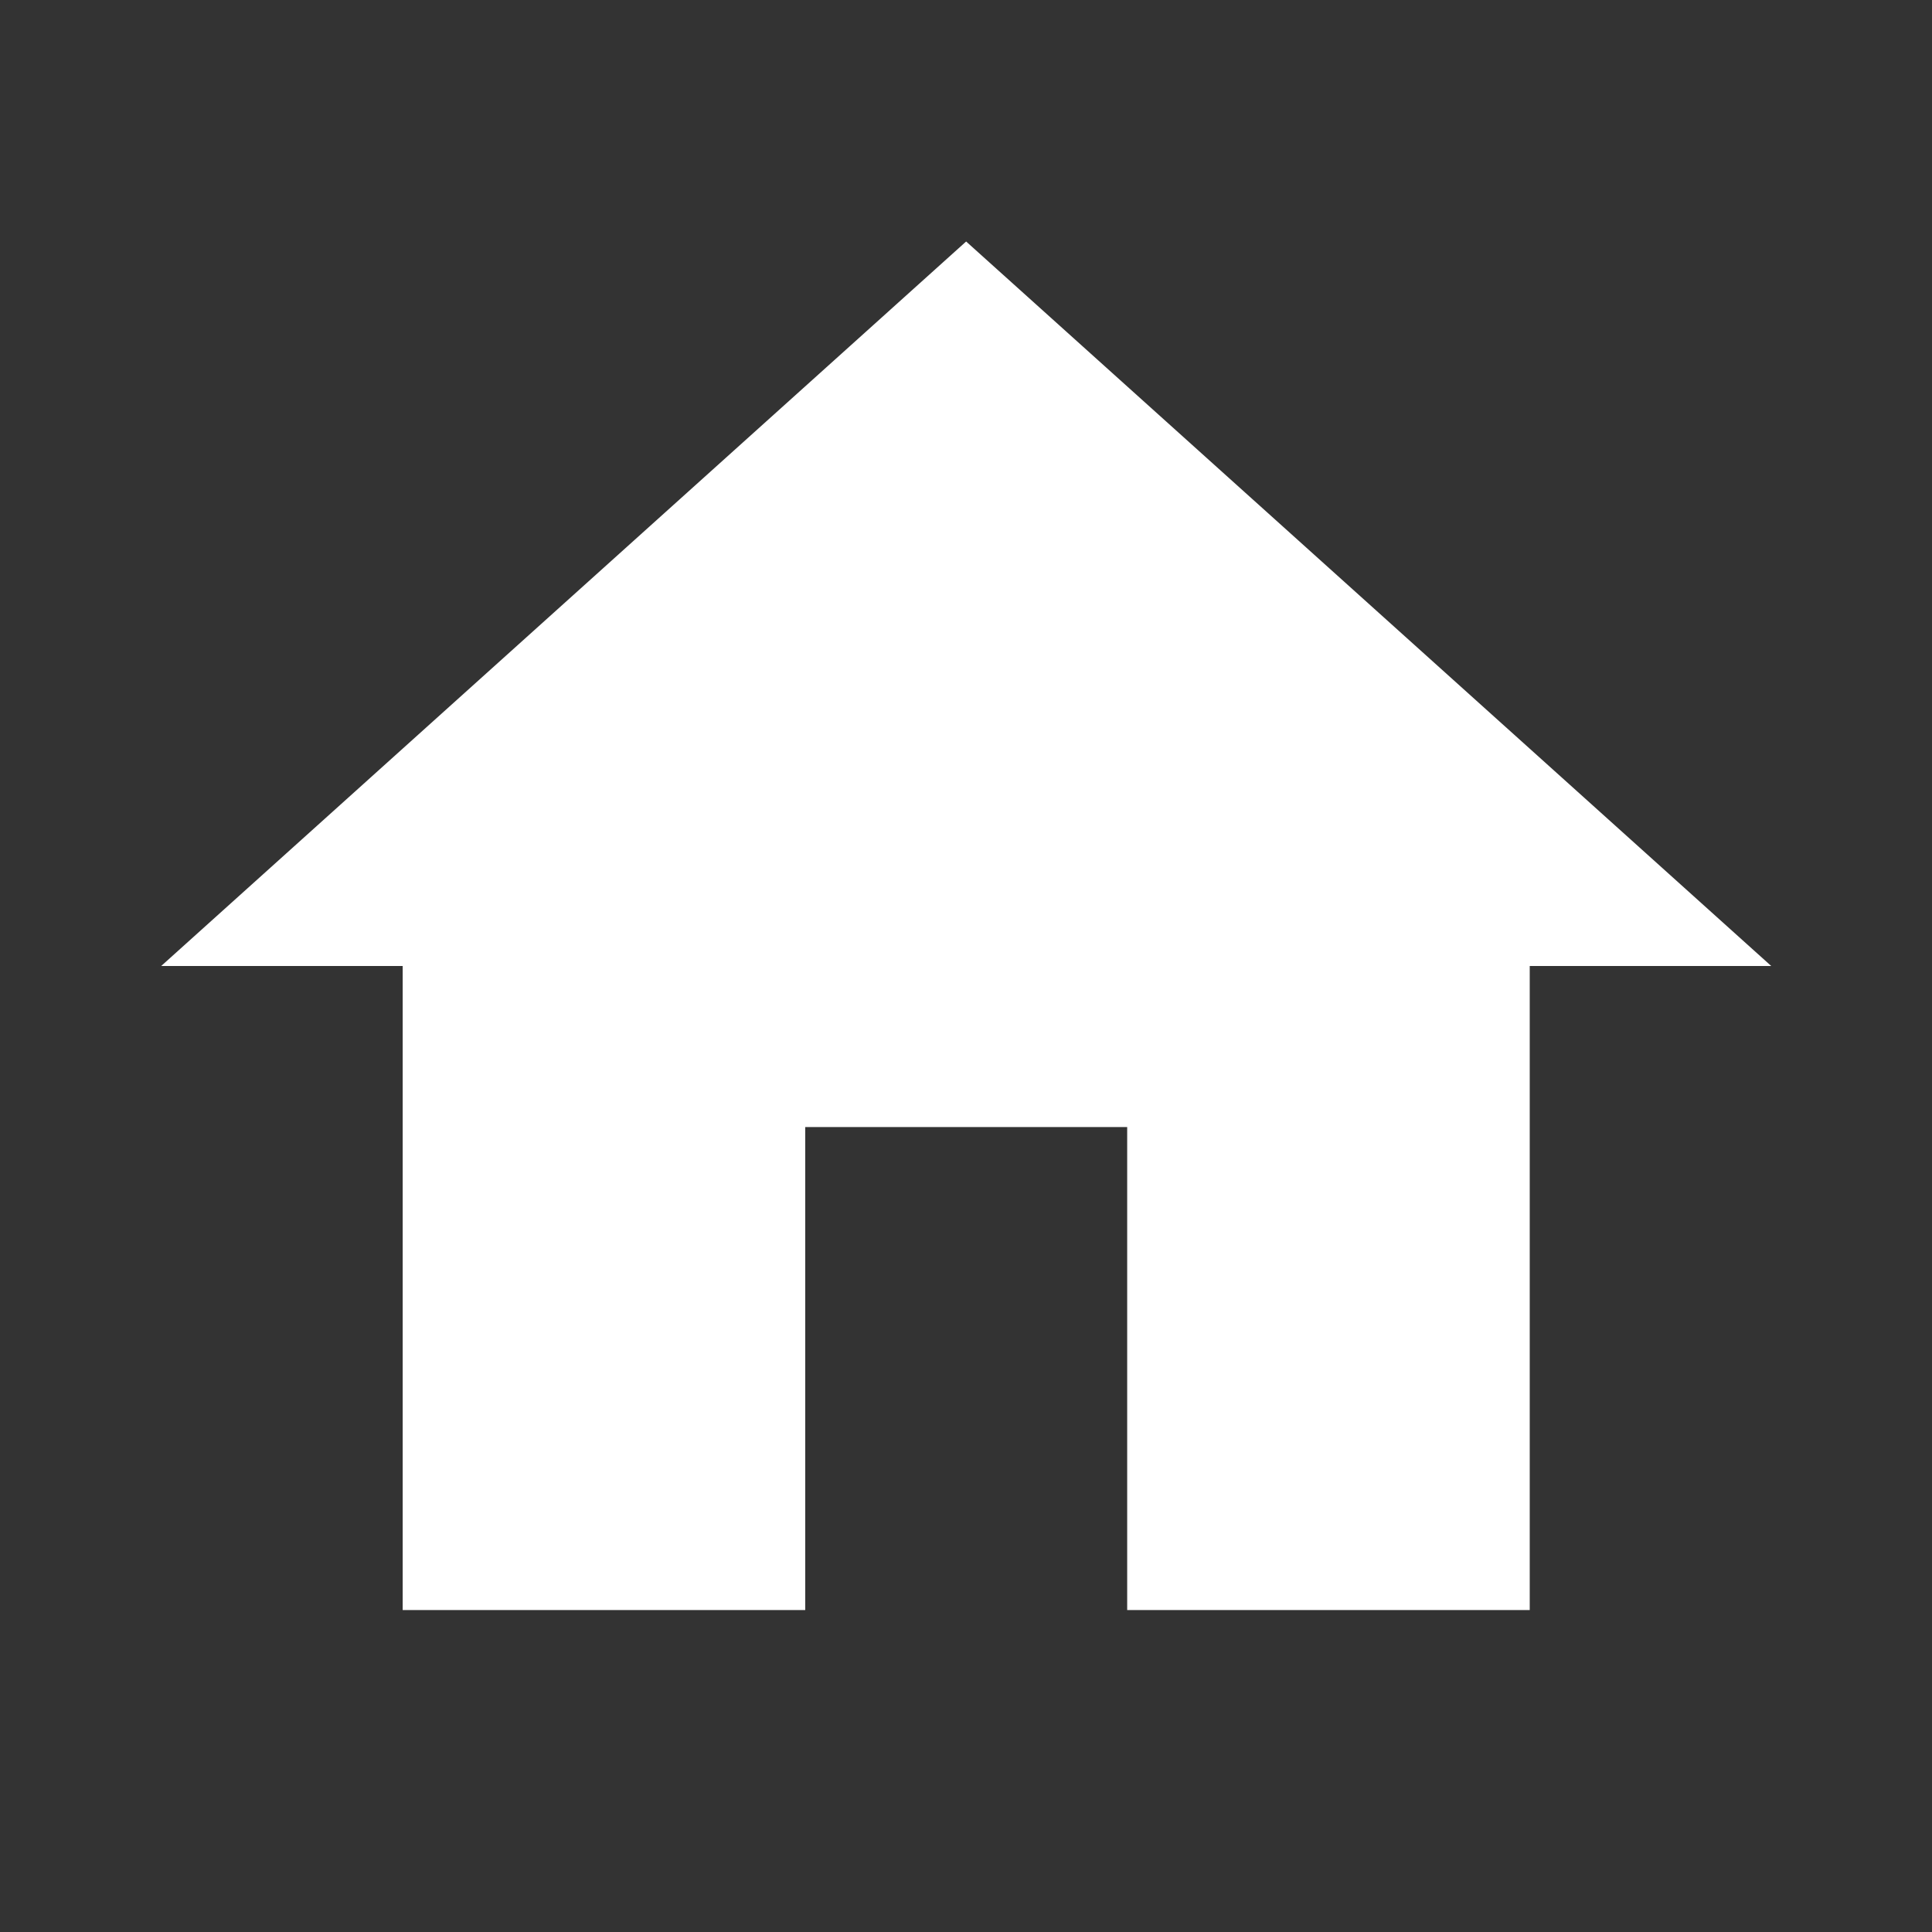 <svg width="14" height="14" viewBox="0 0 14 14" fill="none" xmlns="http://www.w3.org/2000/svg">
<rect x="0" y="0" width="14" height="14" fill="#333333" stroke="none"/>
<g clip-path="url(#clip0_638_11349)">
<path d="M5.835 11.667V8.167H8.168V11.667H11.085V7H12.835L7.001 1.75L1.168 7H2.918V11.667H5.835Z" fill="white"/>
</g>
<defs>
<clipPath id="clip0_638_11349">
<rect width="14" height="14" fill="white"/>
</clipPath>
</defs>
</svg>
